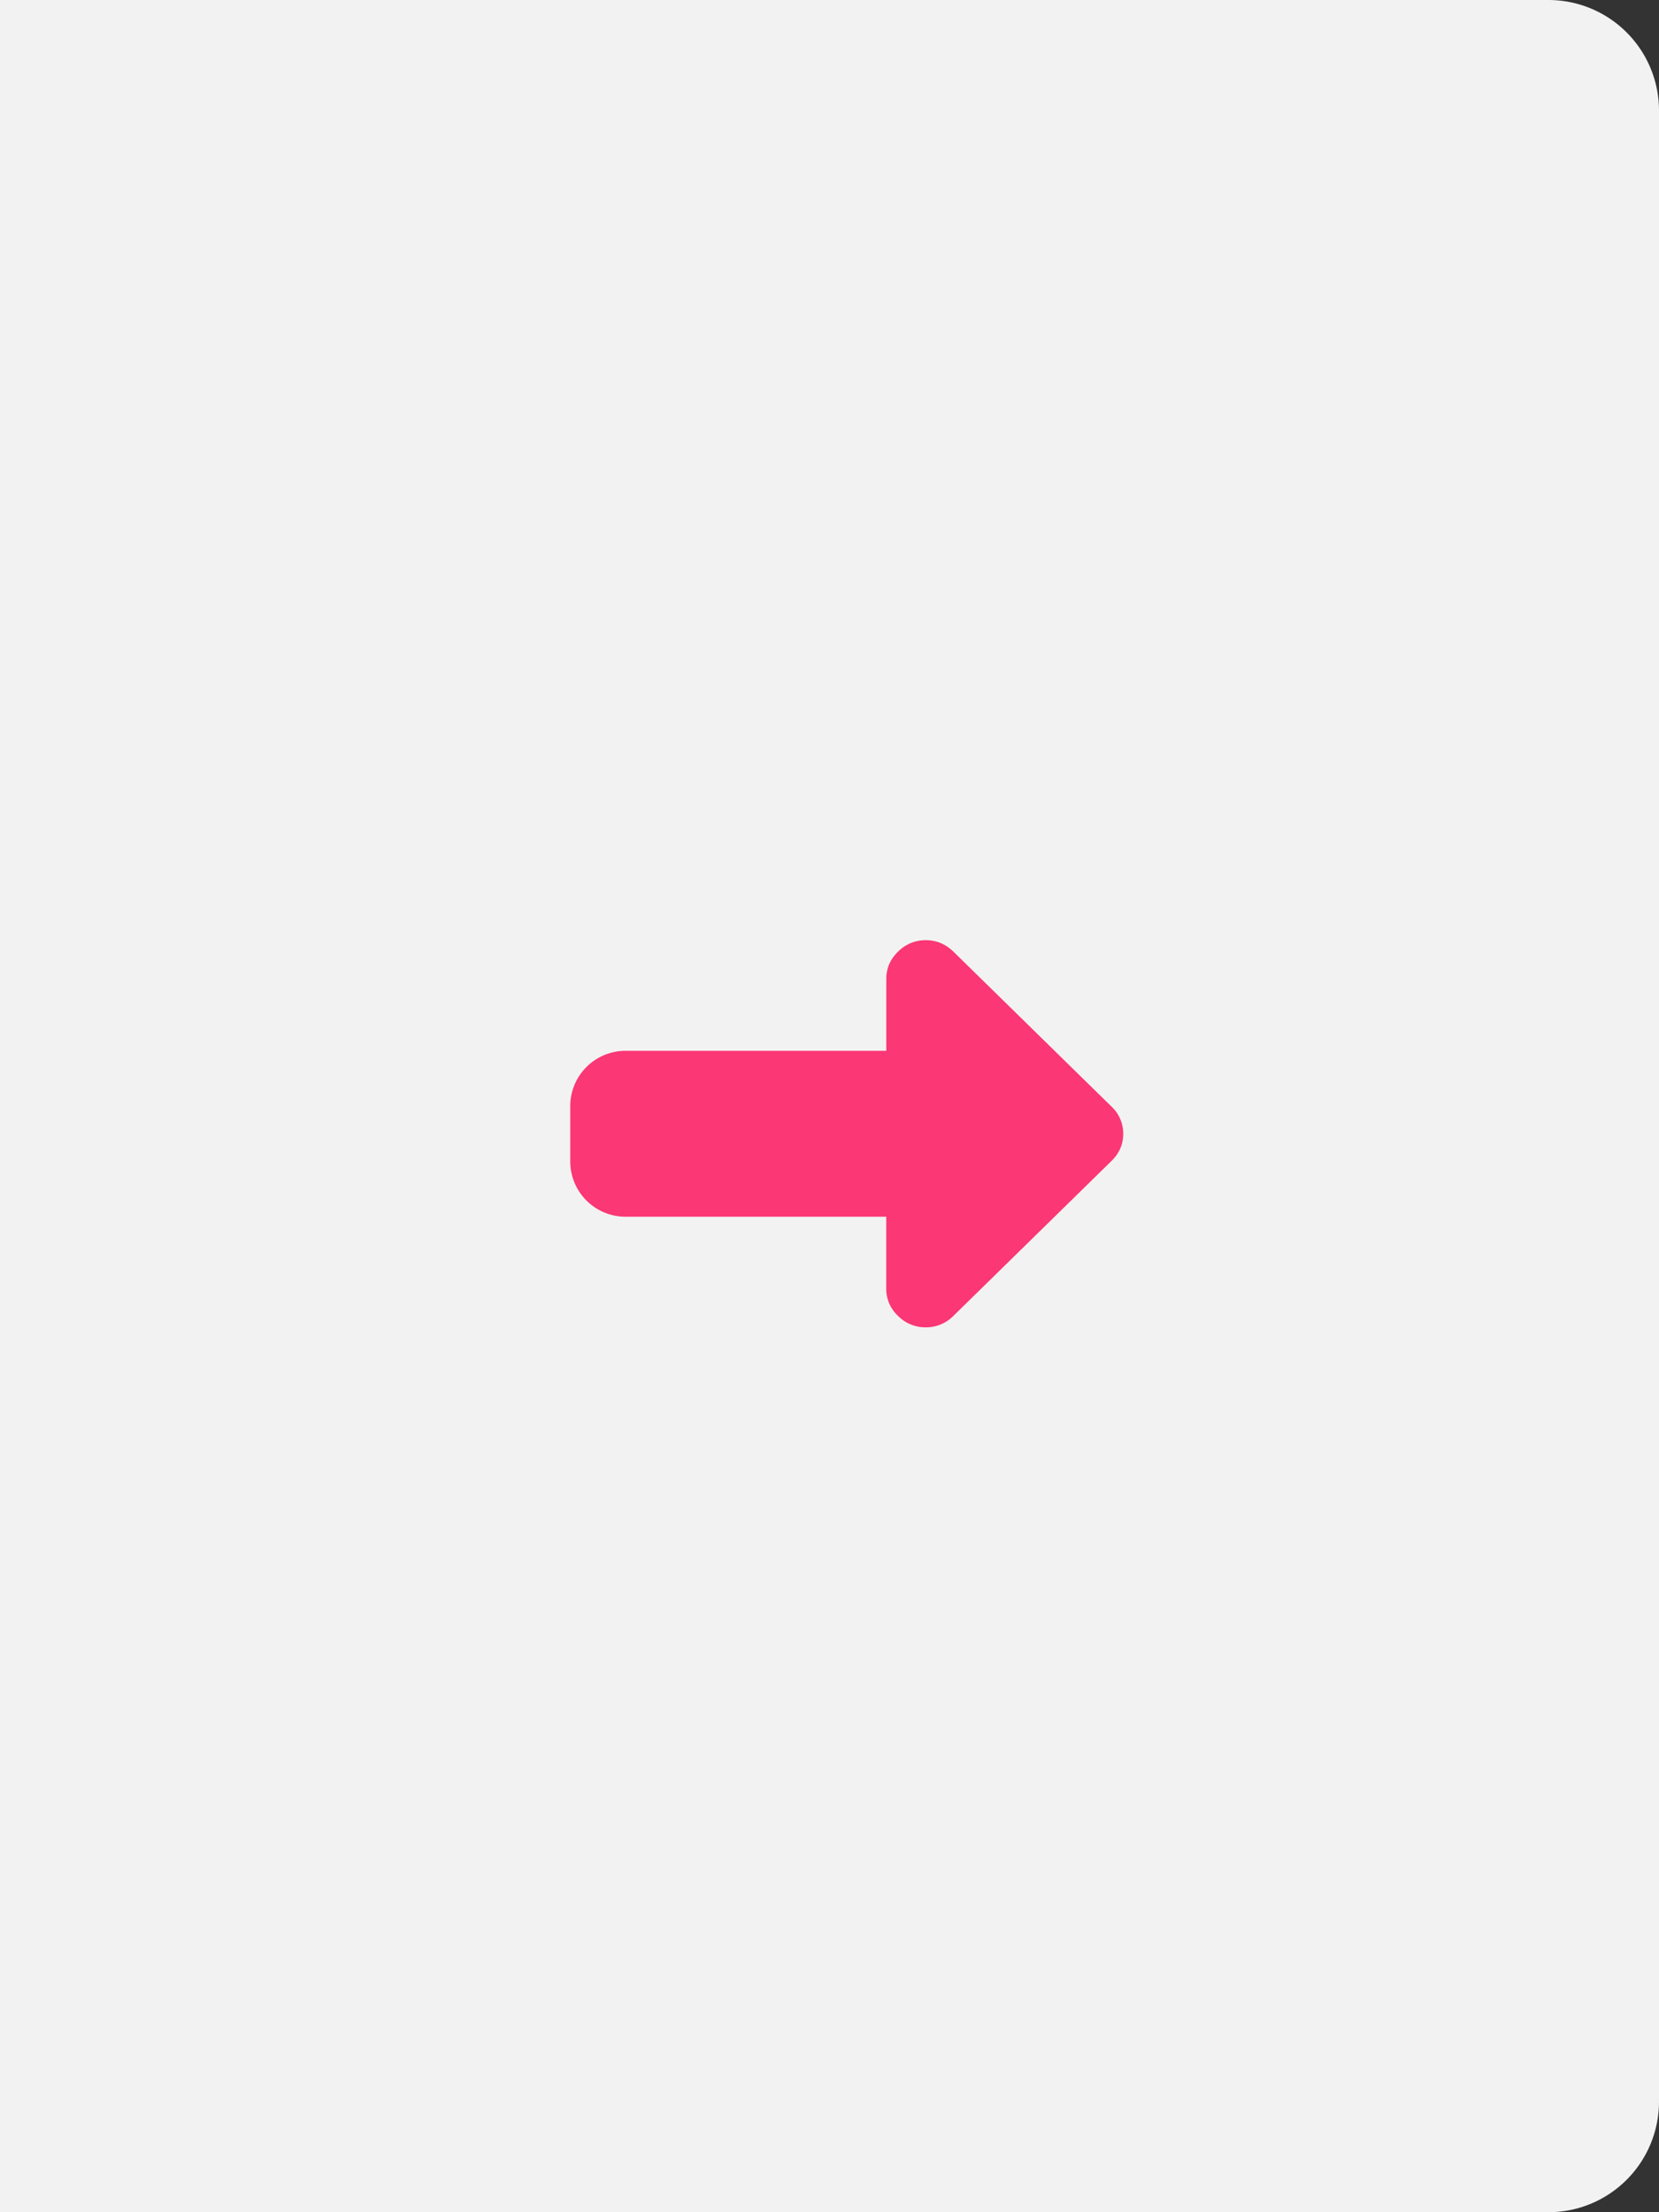<svg width="30" height="40" viewBox="0 0 30 40" xmlns="http://www.w3.org/2000/svg"><rect x="0" y="0" width="30" height="40" fill="#333333" stroke="none"/><g fill="none" fill-rule="evenodd"><path d="M0 0h28a2 2 0 0 1 2 2v36a2 2 0 0 1-2 2H0V0z" fill="#f2f2f2"/><path d="M16.027 22h-4.715a1 1 0 0 1-1-1v-1a1 1 0 0 1 1-1h4.715v-1.3c0-.19.07-.354.212-.492A.693.693 0 0 1 16.74 17c.194 0 .36.07.502.208l2.857 2.8a.666.666 0 0 1 .212.492c0 .19-.07.354-.212.492l-2.857 2.8a.693.693 0 0 1-.502.208.693.693 0 0 1-.502-.208.666.666 0 0 1-.212-.492V22z" fill-rule="nonzero" fill="#FB3775"/></g></svg>